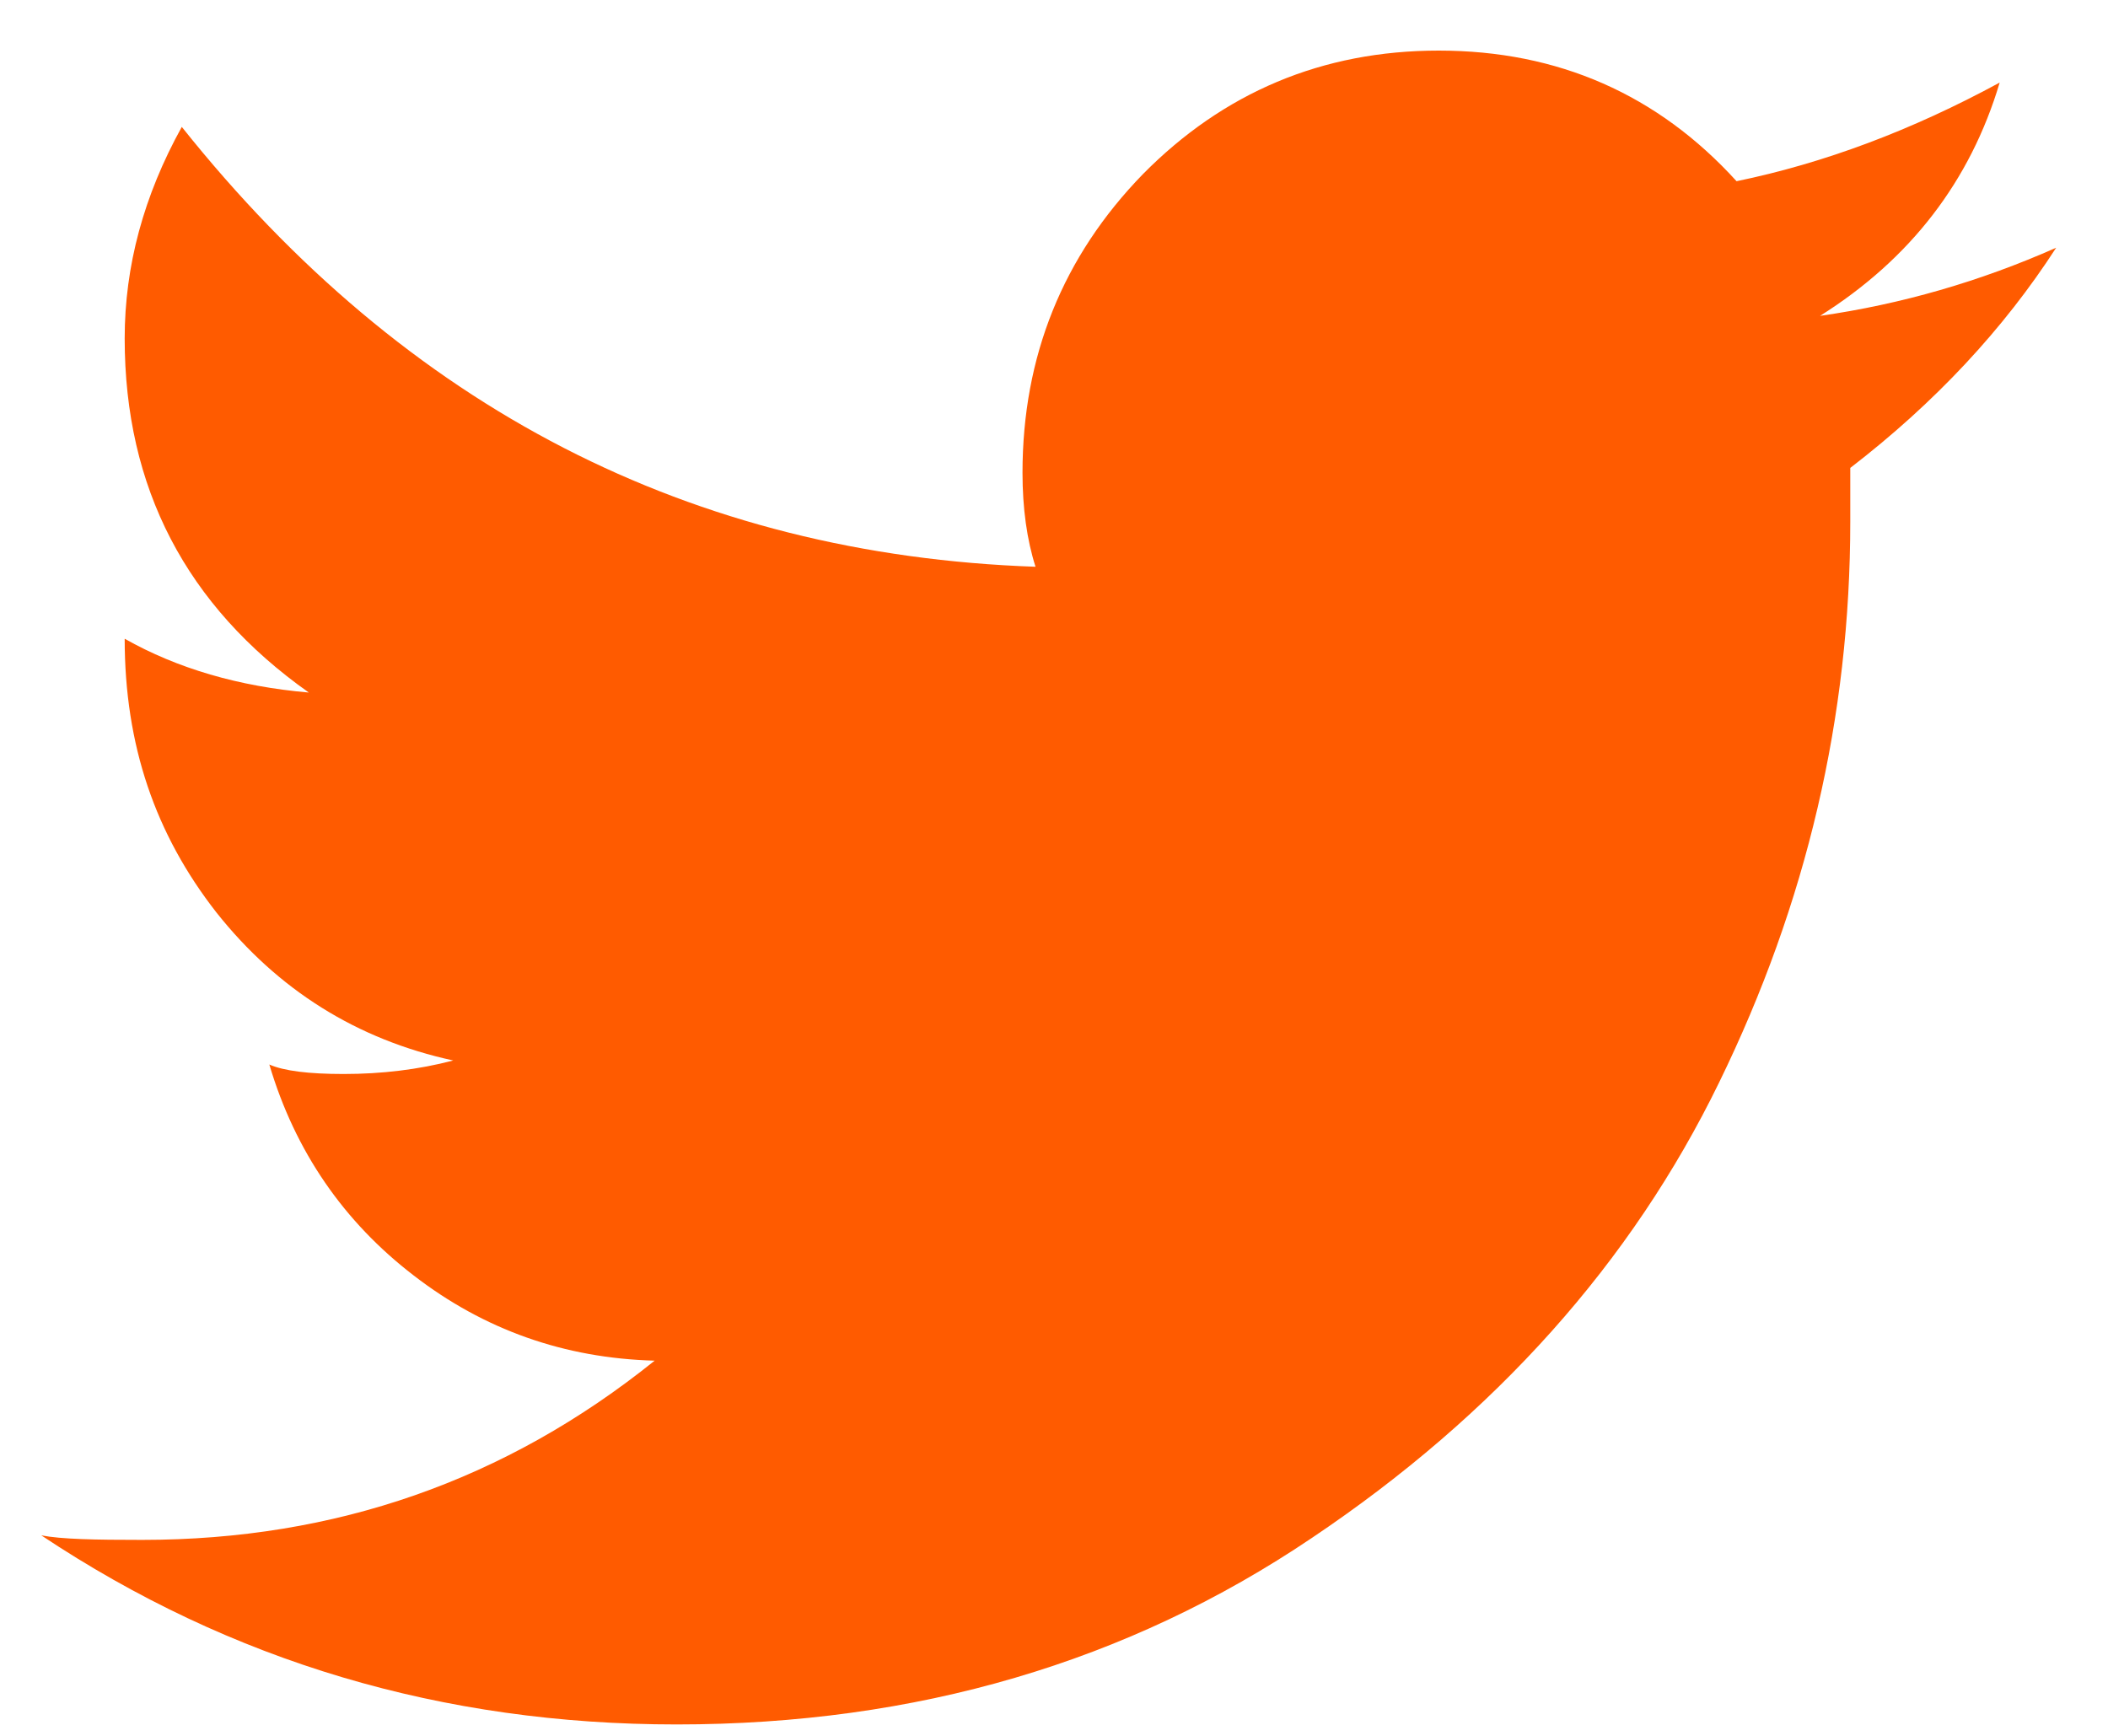 <?xml version="1.0" encoding="UTF-8"?>
<svg width="34px" height="28px" viewBox="0 0 34 28" version="1.1" xmlns="http://www.w3.org/2000/svg" xmlns:xlink="http://www.w3.org/1999/xlink">
    <title>16B7366C-D1A3-4CB1-B757-04828CAF6C82</title>
    <g id="Article-page" stroke="none" stroke-width="1" fill="none" fill-rule="evenodd">
        <g id="Article-page-Copy-4" transform="translate(-1306, -1568)" fill="#FF5B00">
            <g id="article-content" transform="translate(240.084, 680)">
                <g id="share-buttons" transform="translate(1045.831, 678)">
                    <g id="Group-7" transform="translate(20.751, 53.816)">
                        <path d="M28.69,161.279 C30.148,160.36 31.112,159.107 31.587,157.516 C30.167,158.287 28.754,158.816 27.343,159.107 C26.074,157.71 24.466,157 22.54,157 C20.658,157 19.067,157.677 17.768,158.993 C16.477,160.32 15.826,161.932 15.826,163.81 C15.826,164.382 15.897,164.892 16.036,165.326 C10.484,165.132 5.886,162.771 2.266,158.231 C1.652,159.341 1.345,160.474 1.345,161.644 C1.345,164.05 2.336,165.956 4.315,167.355 C3.187,167.258 2.192,166.966 1.345,166.487 C1.345,168.204 1.838,169.64 2.825,170.903 C3.816,172.152 5.089,172.952 6.644,173.29 C6.081,173.438 5.487,173.508 4.877,173.508 C4.313,173.508 3.914,173.459 3.678,173.355 C4.093,174.755 4.877,175.891 6.008,176.759 C7.137,177.631 8.434,178.093 9.893,178.132 C7.488,180.066 4.739,181.023 1.628,181.023 C0.867,181.023 0.327,181.013 0,180.95 C3.063,182.989 6.474,184 10.247,184 C14.109,184 17.521,182.997 20.491,180.993 C23.461,179 25.652,176.54 27.061,173.646 C28.475,170.752 29.177,167.743 29.177,164.598 L29.177,163.732 C30.545,162.679 31.651,161.491 32.498,160.18 C31.271,160.724 30.002,161.091 28.69,161.279" id="twitter-share-button"></path>
                    </g>
                </g>
            </g>
        </g>
    </g>
</svg>